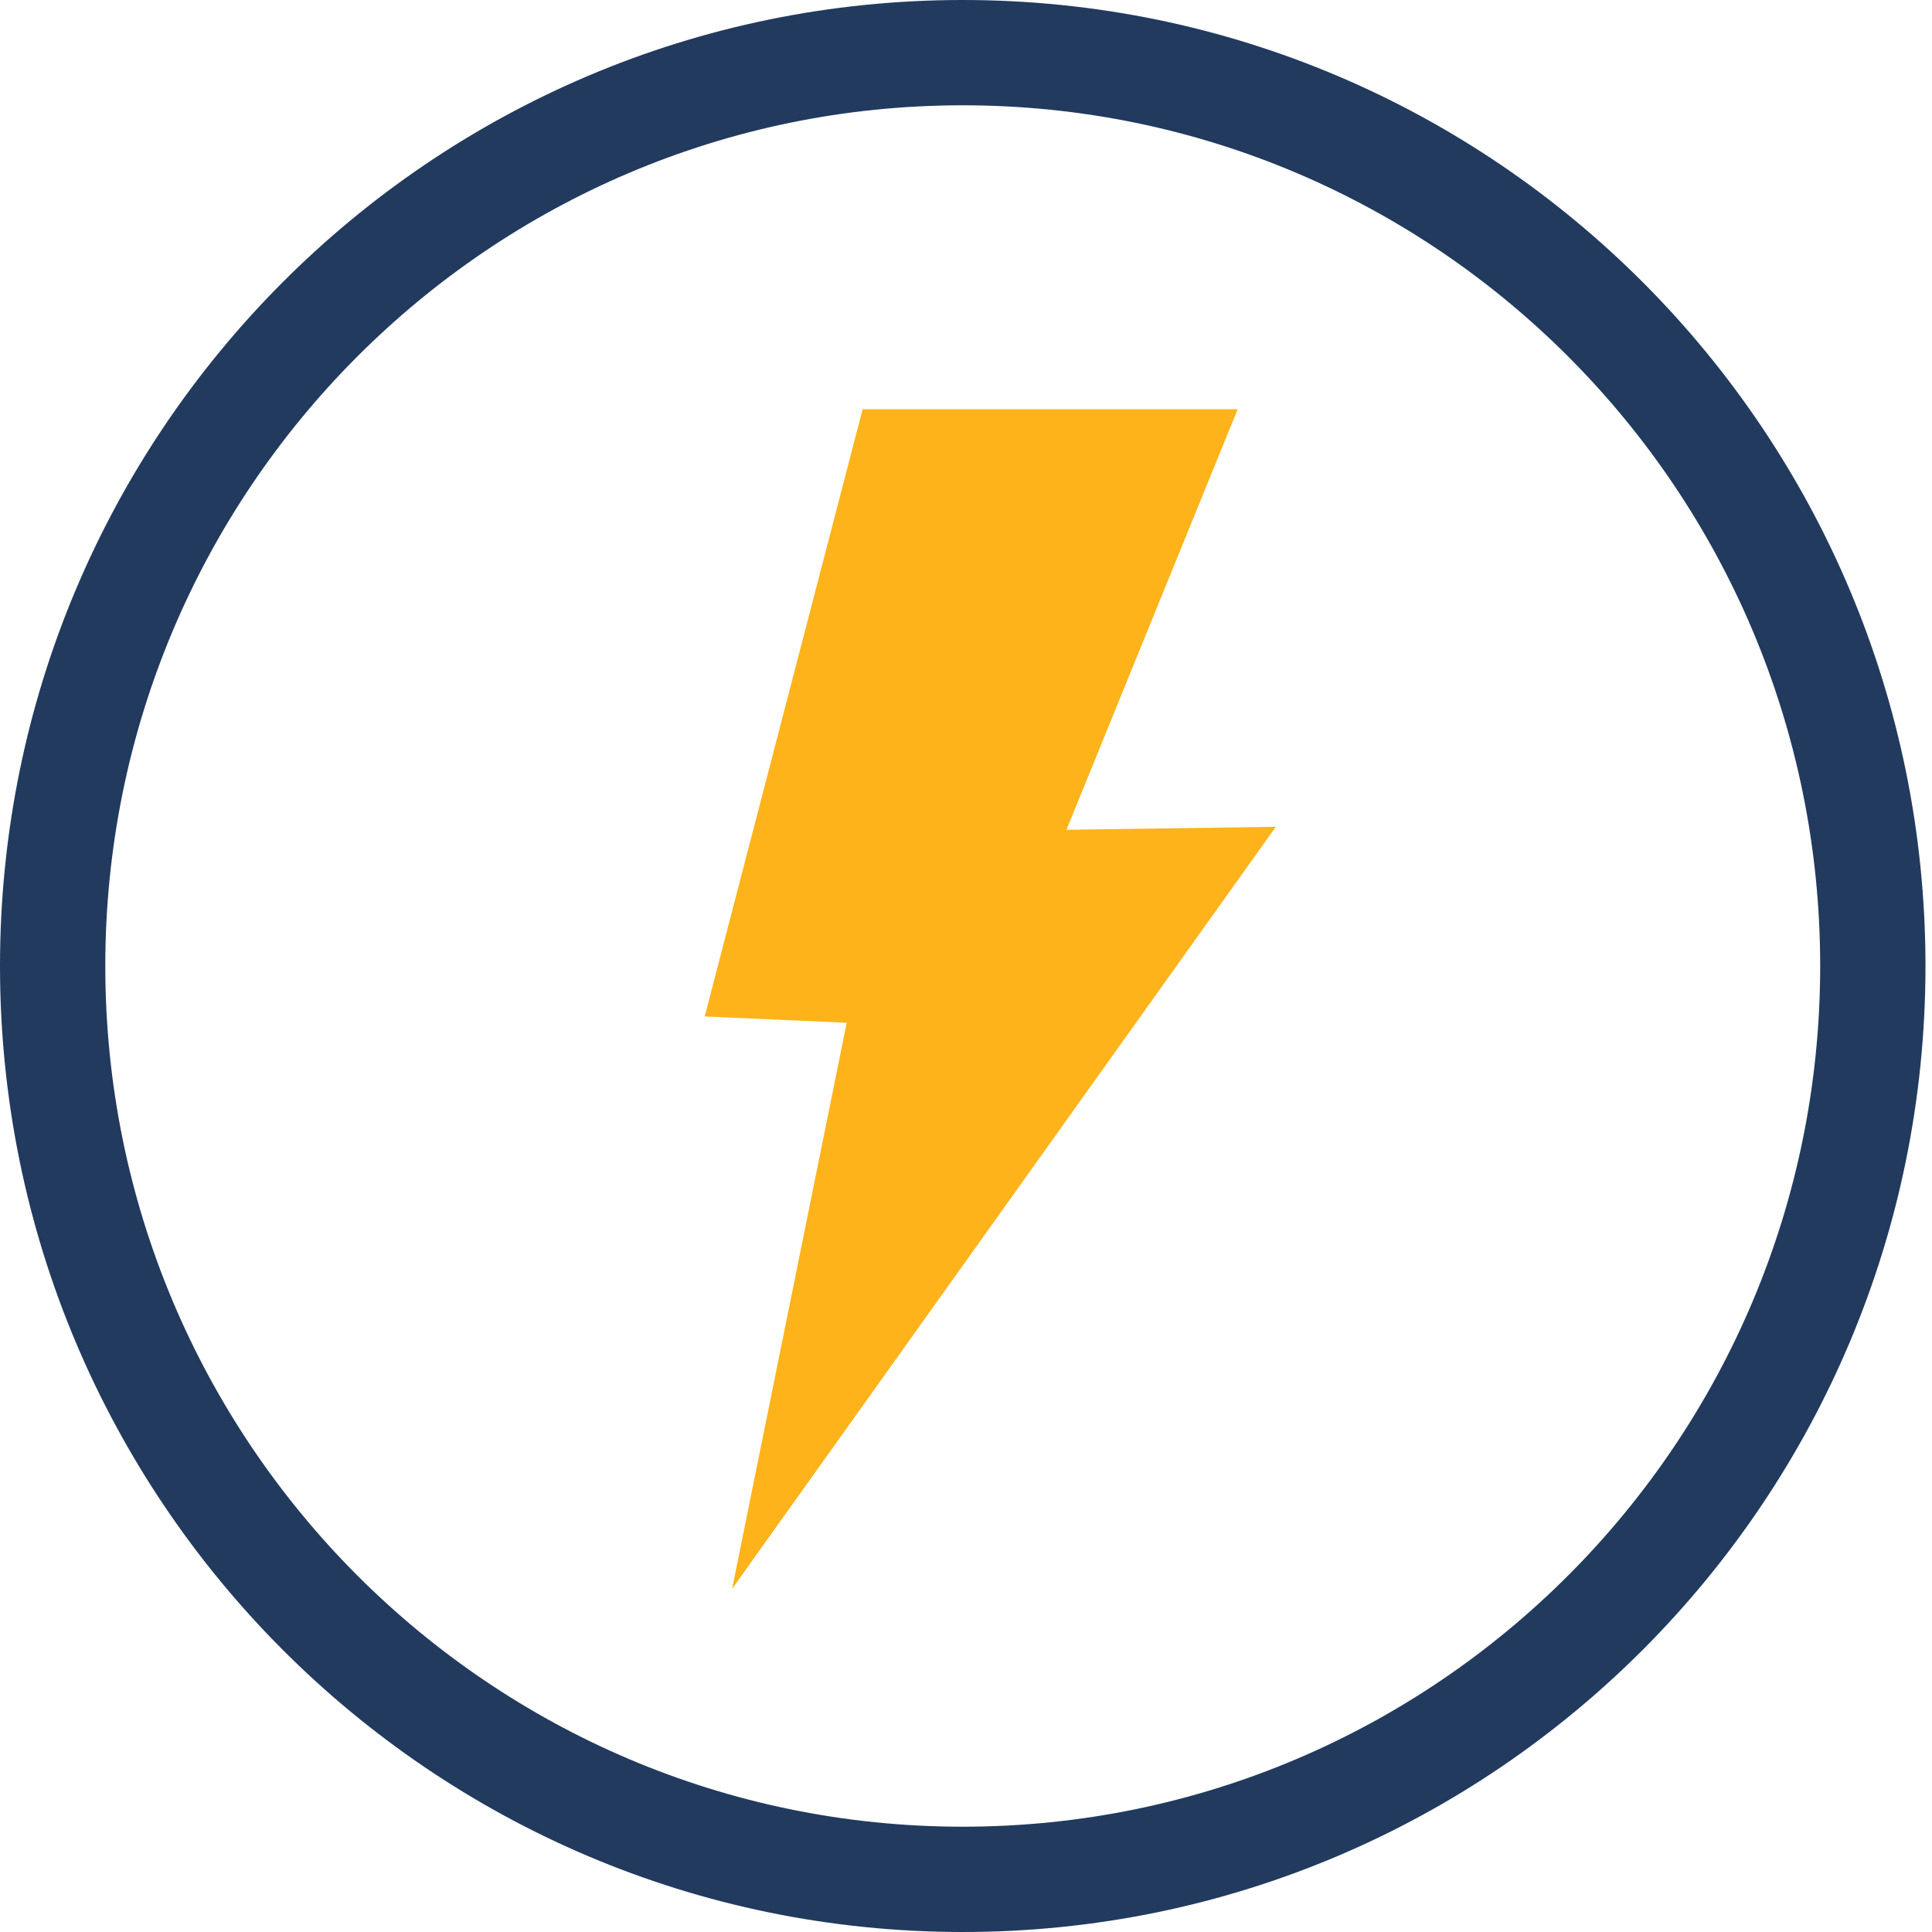 <svg width="16" height="16" viewBox="0 0 16 16" fill="none" xmlns="http://www.w3.org/2000/svg">
<g clip-path="url(#clip0_2402_7967)">
<path d="M10.25 3.389H7.144L5.836 8.418L7.012 8.47L6.063 13.158L10.566 6.847L8.832 6.872L10.25 3.389Z" fill="#FFB31A"/>
<path fill-rule="evenodd" clip-rule="evenodd" d="M7.973 0.872C4.053 0.872 0.872 4.062 0.872 8C0.872 11.938 4.053 15.128 7.973 15.128C11.893 15.128 15.074 11.938 15.074 8C15.074 4.062 11.893 0.872 7.973 0.872ZM0 8C0 3.583 3.568 0 7.973 0C12.378 0 15.946 3.583 15.946 8C15.946 12.417 12.378 16 7.973 16C3.568 16 0 12.417 0 8Z" fill="#223A5E"/>
</g>
<defs>
<clipPath id="clip0_2402_7967">
<rect width="16" height="16" fill="white"/>
</clipPath>
</defs>
</svg>
